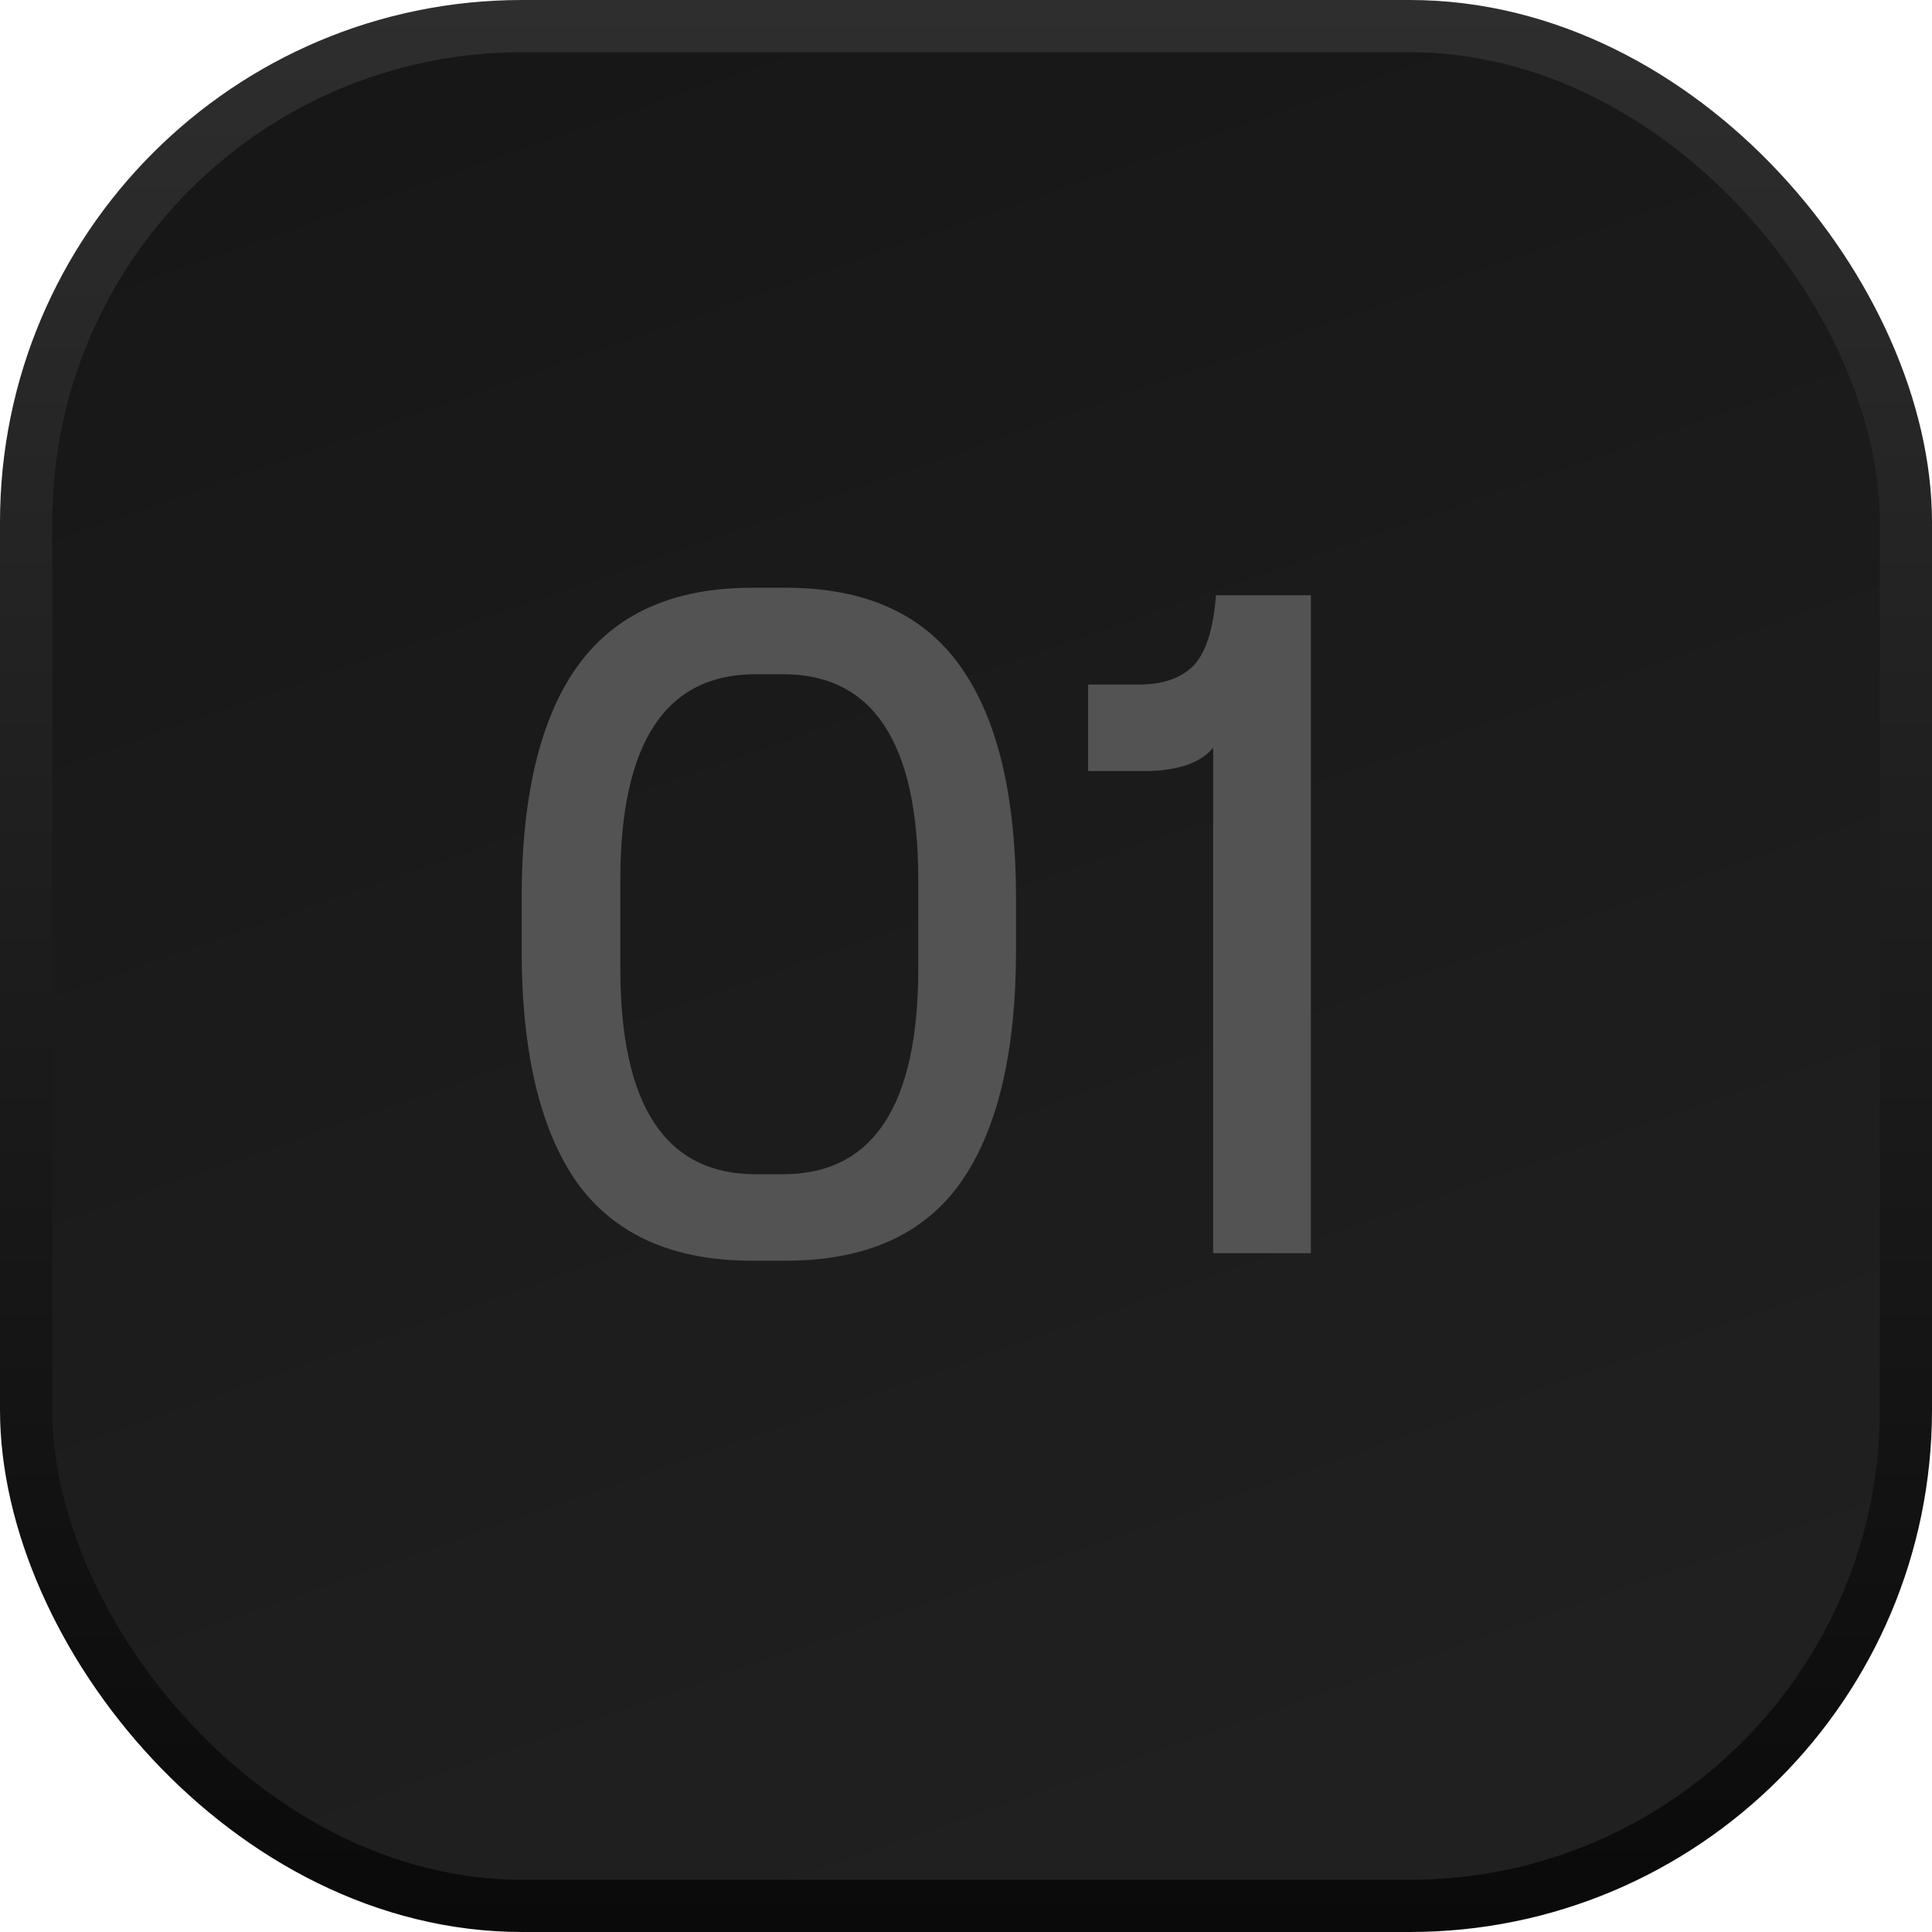 <svg width="37" height="37" viewBox="0 0 37 37" fill="none" xmlns="http://www.w3.org/2000/svg">
<rect x="0.5" y="0.5" width="36" height="36" rx="9.5" fill="url(#paint0_linear_0_6285)" stroke="url(#paint1_linear_0_6285)"/>
<path d="M14.4 24.144C12.888 24.144 11.772 23.646 11.052 22.65C10.344 21.642 9.99 20.154 9.99 18.186V17.214C9.99 15.246 10.344 13.764 11.052 12.768C11.772 11.76 12.888 11.256 14.4 11.256H15.048C16.572 11.256 17.688 11.76 18.396 12.768C19.104 13.764 19.458 15.246 19.458 17.214V18.186C19.458 20.154 19.104 21.642 18.396 22.65C17.688 23.646 16.572 24.144 15.048 24.144H14.4ZM14.994 22.488C16.722 22.488 17.586 21.174 17.586 18.546V16.854C17.586 14.226 16.722 12.912 14.994 12.912H14.472C12.744 12.912 11.88 14.226 11.88 16.854V18.546C11.88 21.174 12.744 22.488 14.472 22.488H14.994ZM25.105 24H23.233V14.316C23.125 14.46 22.951 14.574 22.711 14.658C22.471 14.73 22.219 14.766 21.955 14.766H20.839V13.11H21.811C22.267 13.11 22.615 12.99 22.855 12.75C23.095 12.498 23.239 12.048 23.287 11.4H25.105V24Z" fill="#535353"/>
<defs>
<linearGradient id="paint0_linear_0_6285" x1="4.894" y1="-1.91" x2="18.5" y2="37" gradientUnits="userSpaceOnUse">
<stop stop-color="#161616"/>
<stop offset="1" stop-color="#202020"/>
</linearGradient>
<linearGradient id="paint1_linear_0_6285" x1="18.5" y1="0" x2="18.5" y2="37" gradientUnits="userSpaceOnUse">
<stop stop-color="#2E2E2E"/>
<stop offset="1" stop-color="#0A0A0A"/>
</linearGradient>
</defs>
</svg>
